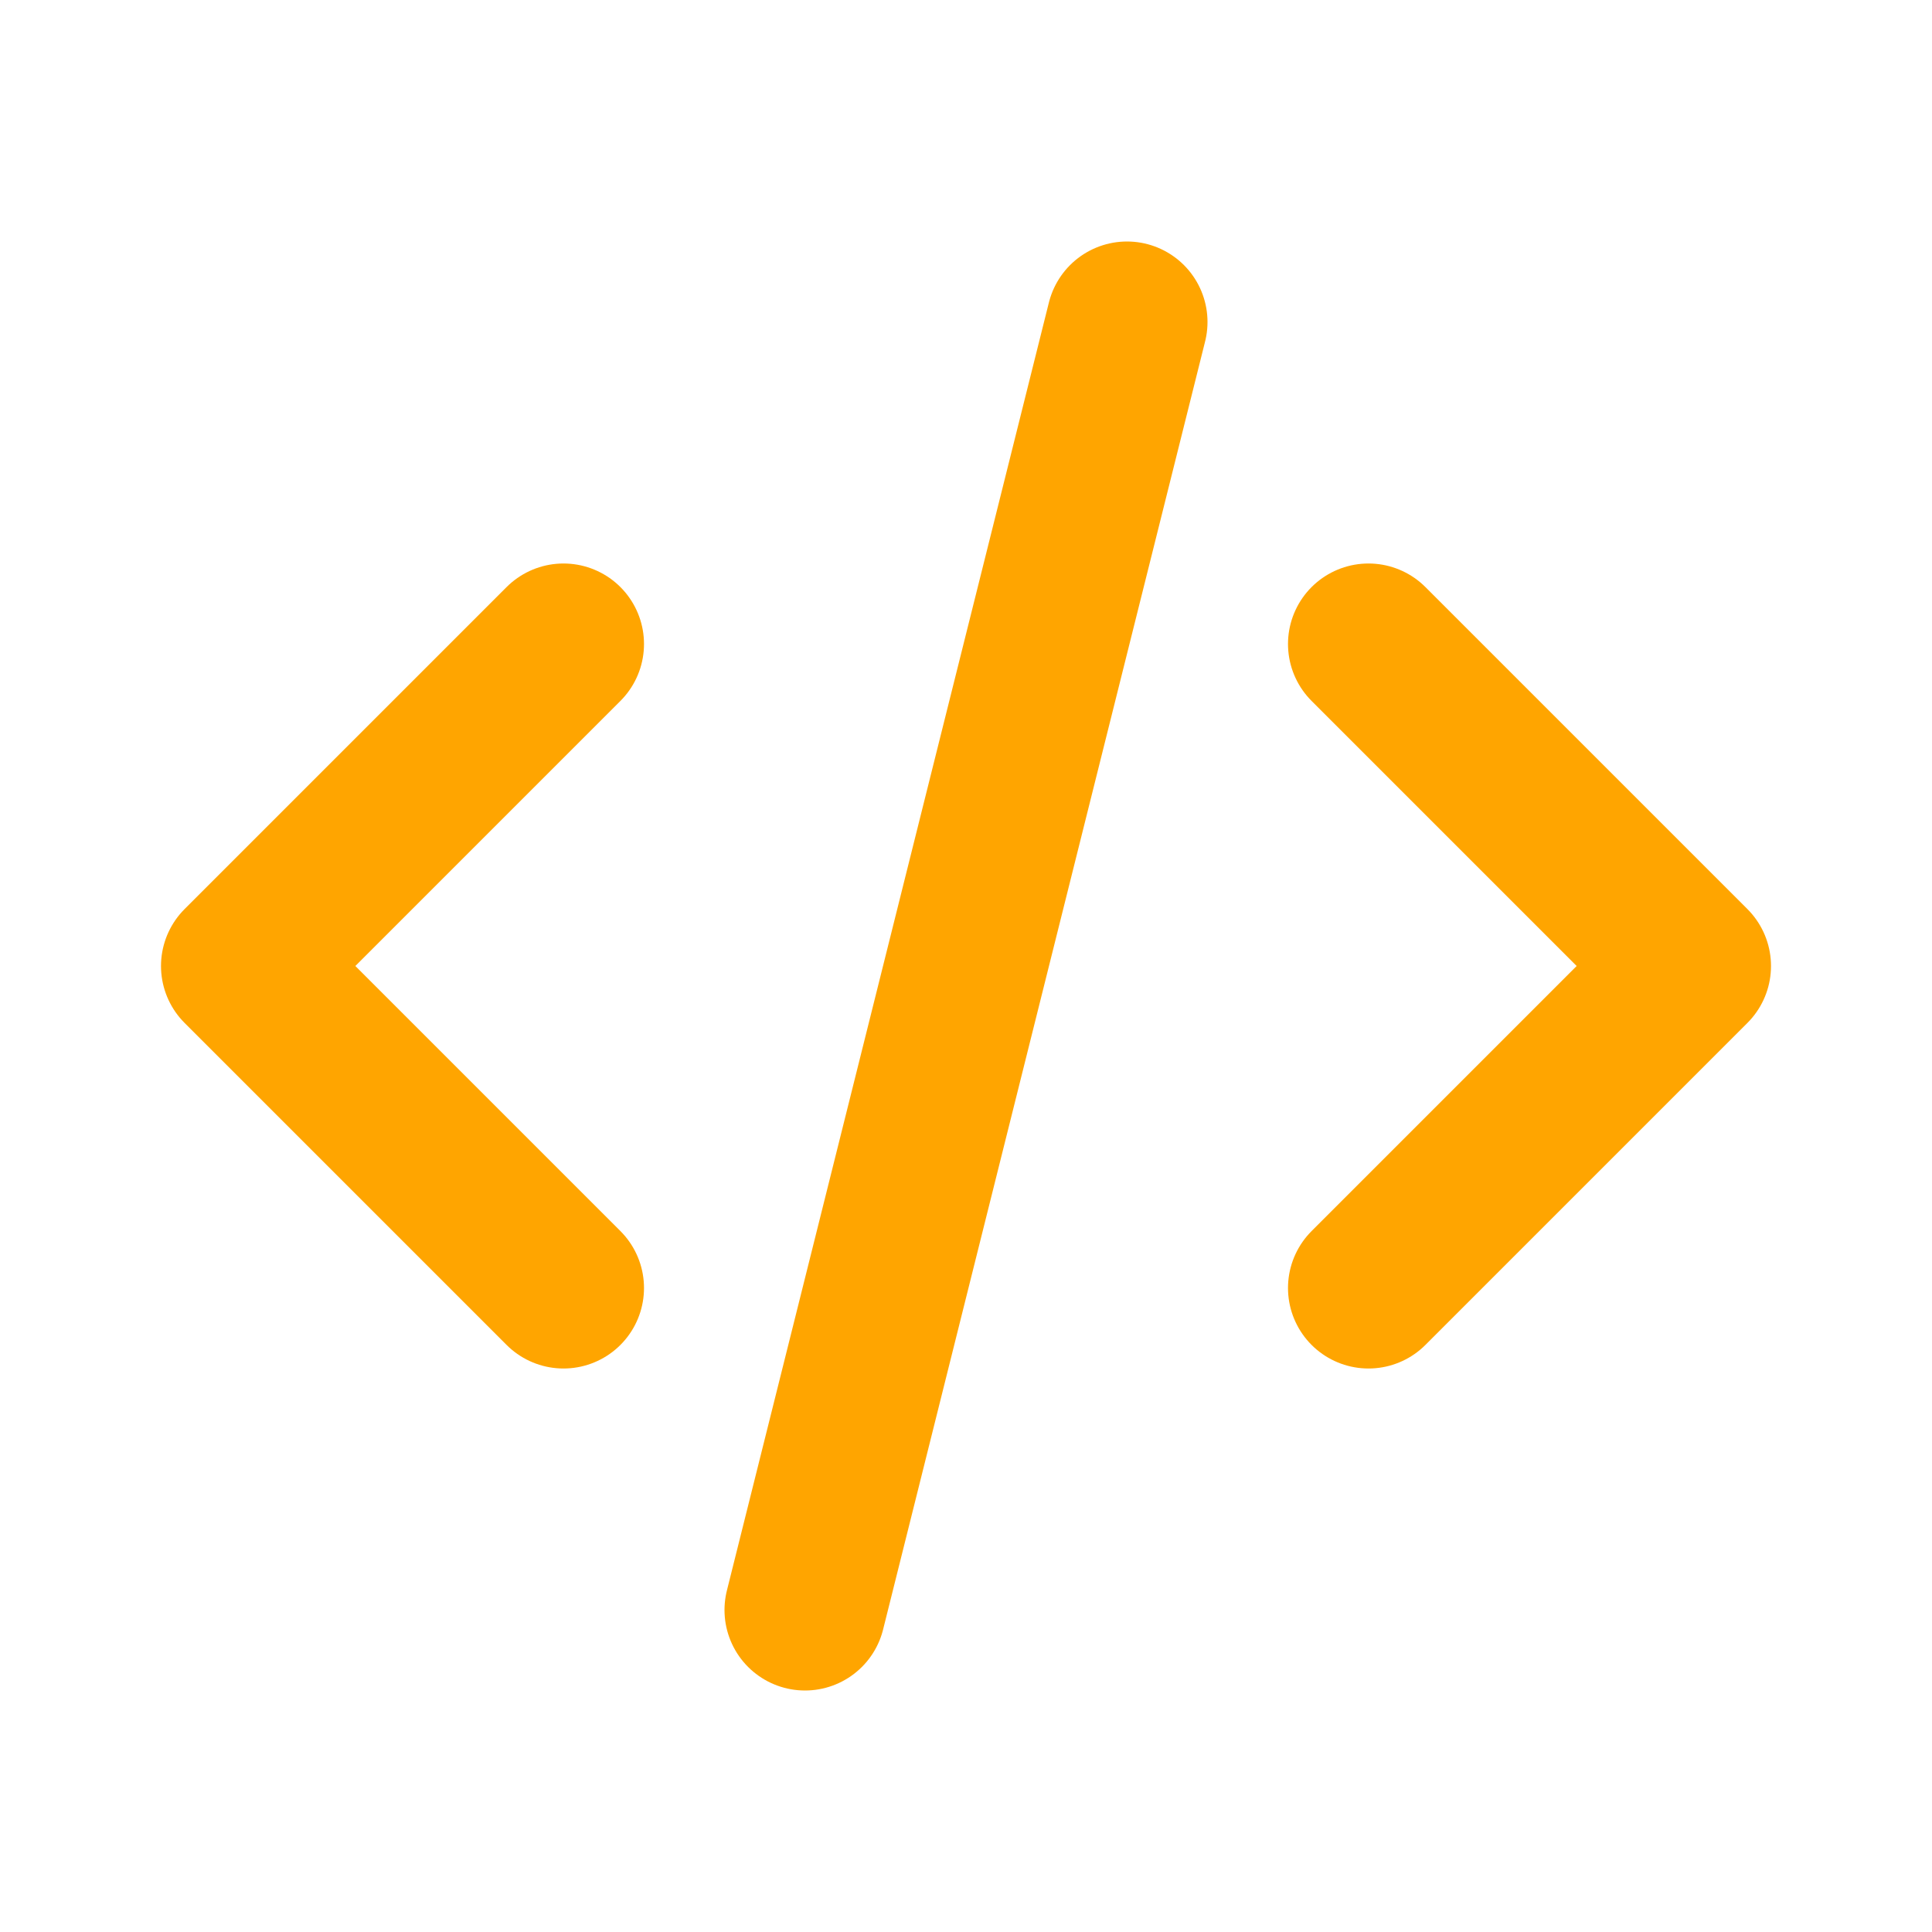<?xml version="1.0" encoding="UTF-8"?>
<svg xmlns="http://www.w3.org/2000/svg" width="200" height="200" viewBox="0 0 24 24" fill="none" stroke="orange" stroke-width="2" stroke-linecap="round" stroke-linejoin="round">
  <path d="M7 8l-4 4 4 4">
    <animate attributeName="stroke-dasharray" from="0,24" to="24,0" dur="0.6s" fill="freeze" begin="0s" />
  </path>
  <path d="M17 8l4 4-4 4">
    <animate attributeName="stroke-dasharray" from="0,24" to="24,0" dur="0.6s" fill="freeze" begin="0.2s" />
  </path>
  <path d="M14 4l-4 16">
    <animate attributeName="stroke-dasharray" from="0,24" to="24,0" dur="0.6s" fill="freeze" begin="0.4s" />
  </path>
</svg>
